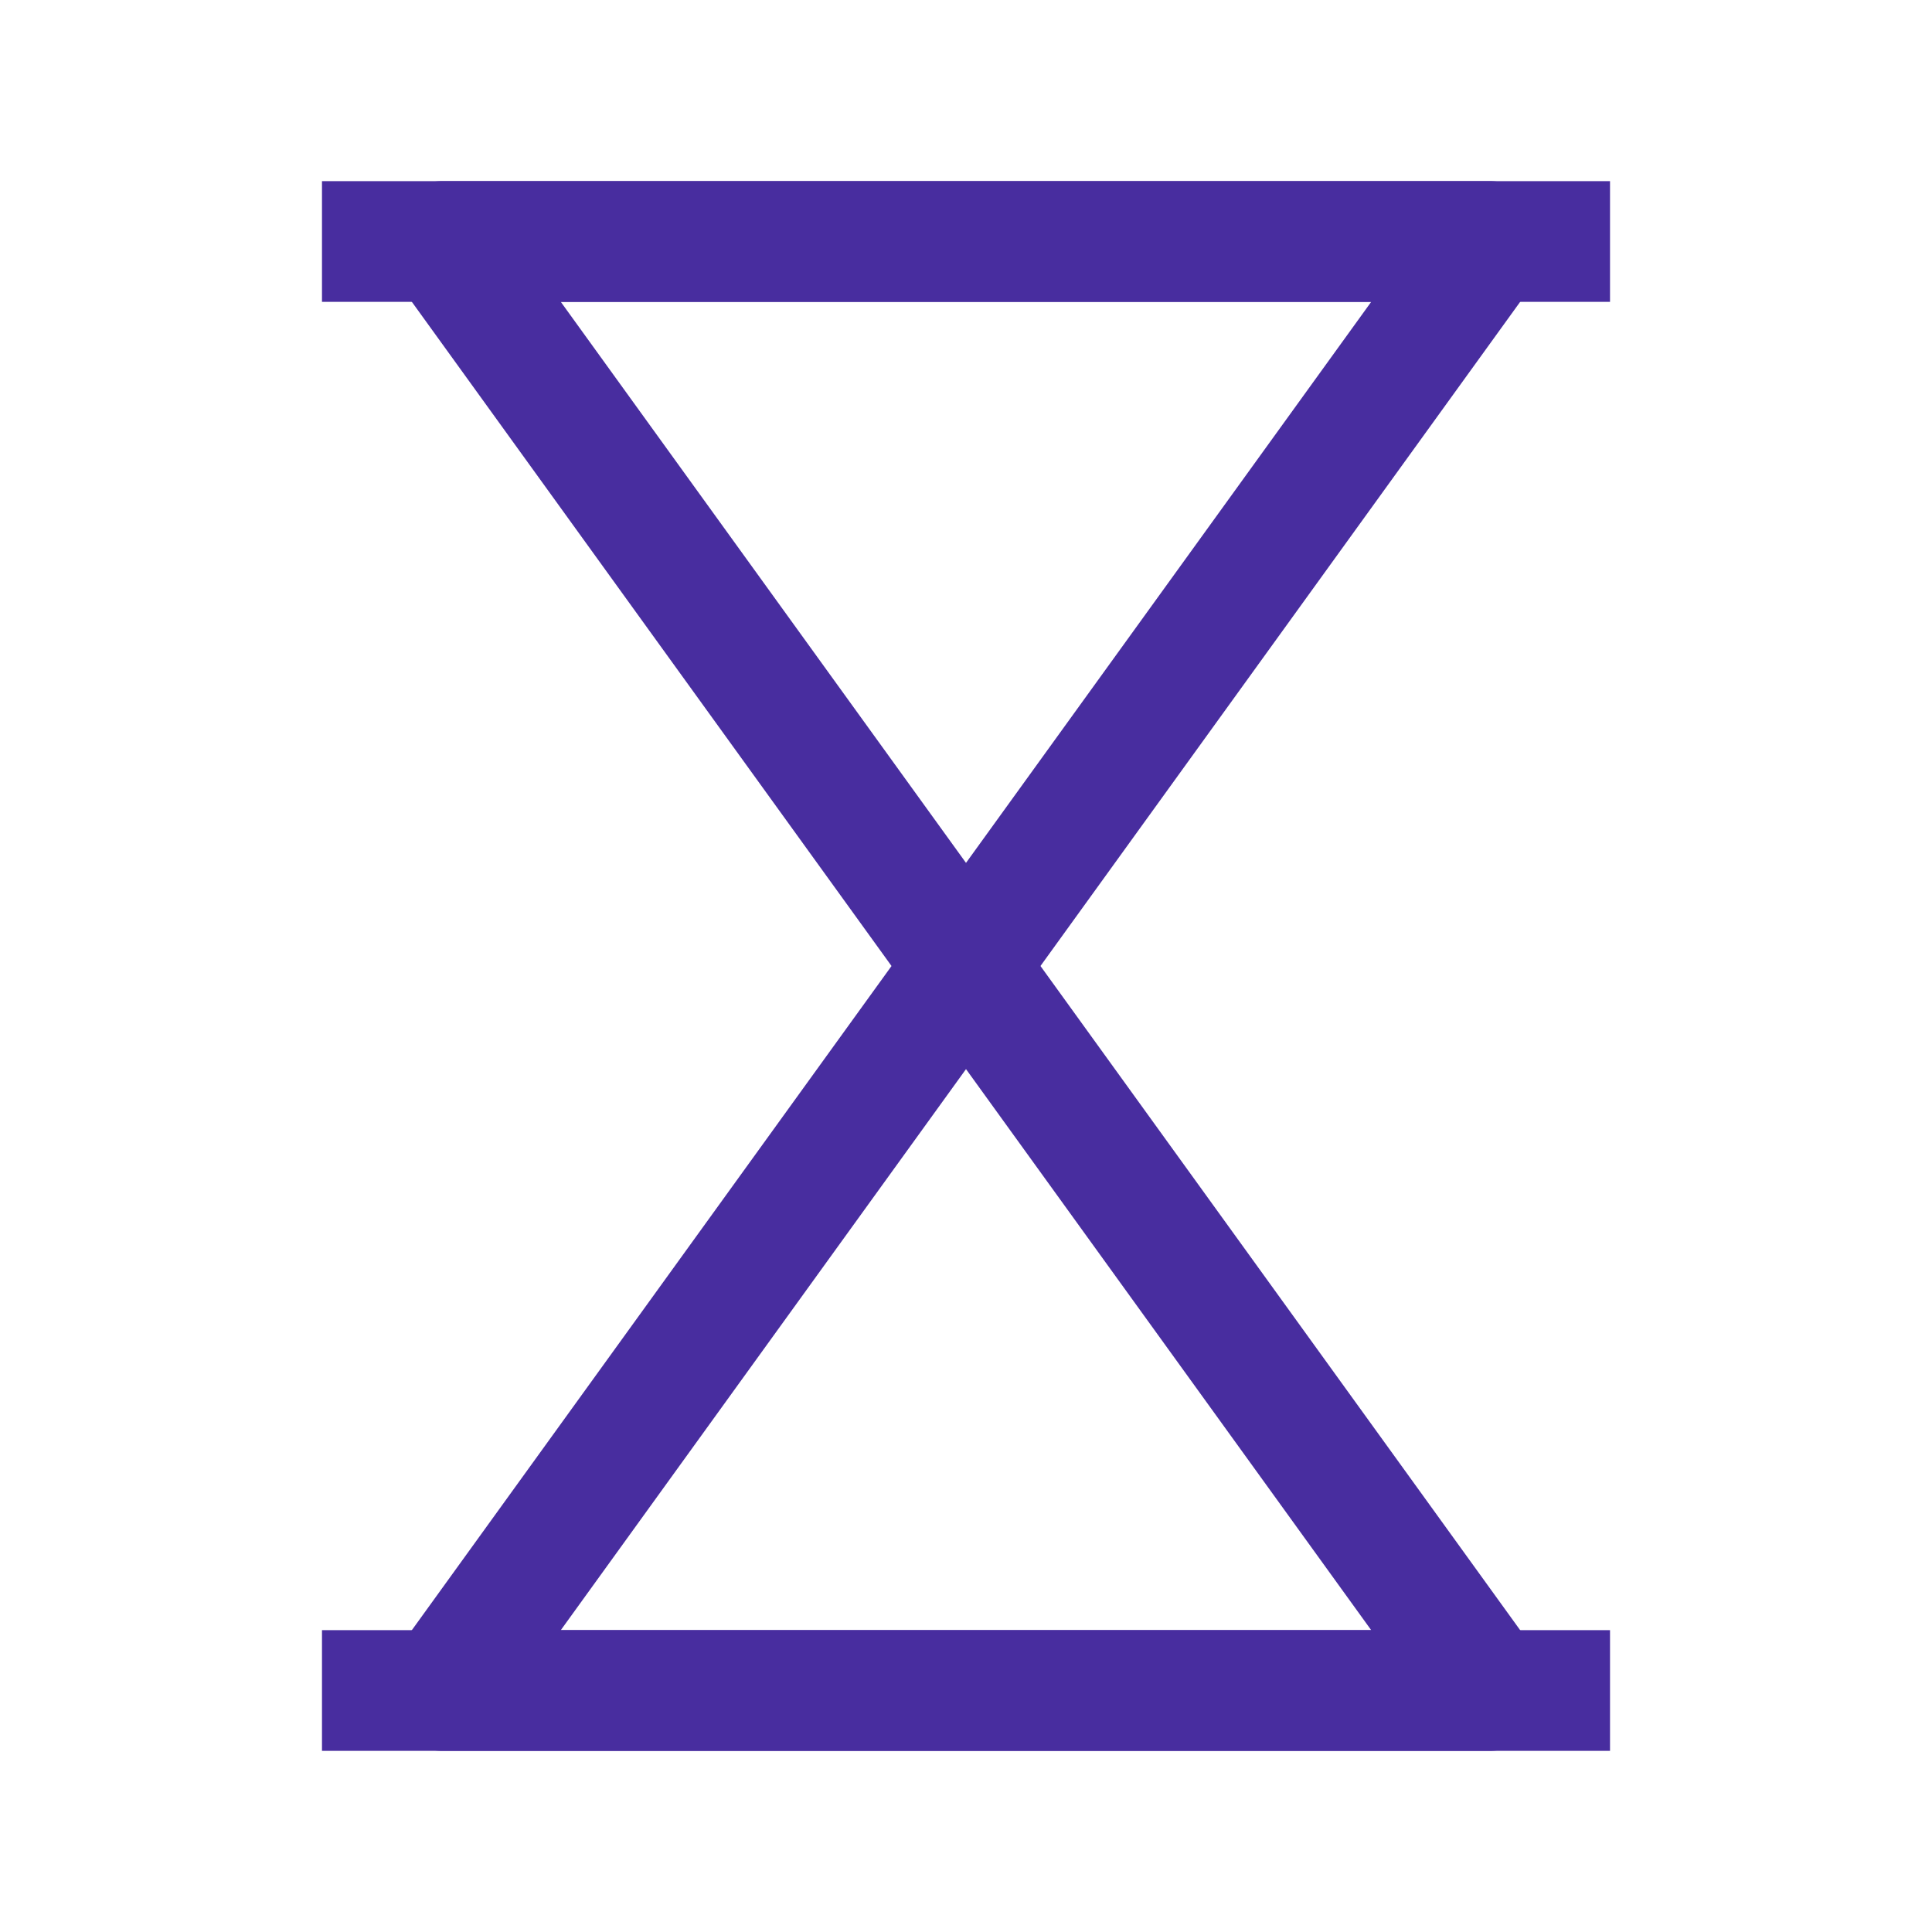 <svg width="32" height="32" viewBox="0 0 32 32" fill="none" xmlns="http://www.w3.org/2000/svg">
<path d="M16 16L24.667 28H7.333L16 16Z" stroke="#482D9F" stroke-width="2" stroke-linejoin="round"/>
<path d="M16 16L24.667 4H7.333L16 16Z" stroke="#482D9F" stroke-width="2" stroke-linejoin="round"/>
<path d="M5.333 4H26.667" stroke="#482D9F" stroke-width="2" stroke-linejoin="round"/>
<path d="M5.333 28H26.667" stroke="#482D9F" stroke-width="2" stroke-linejoin="round"/>
</svg>
